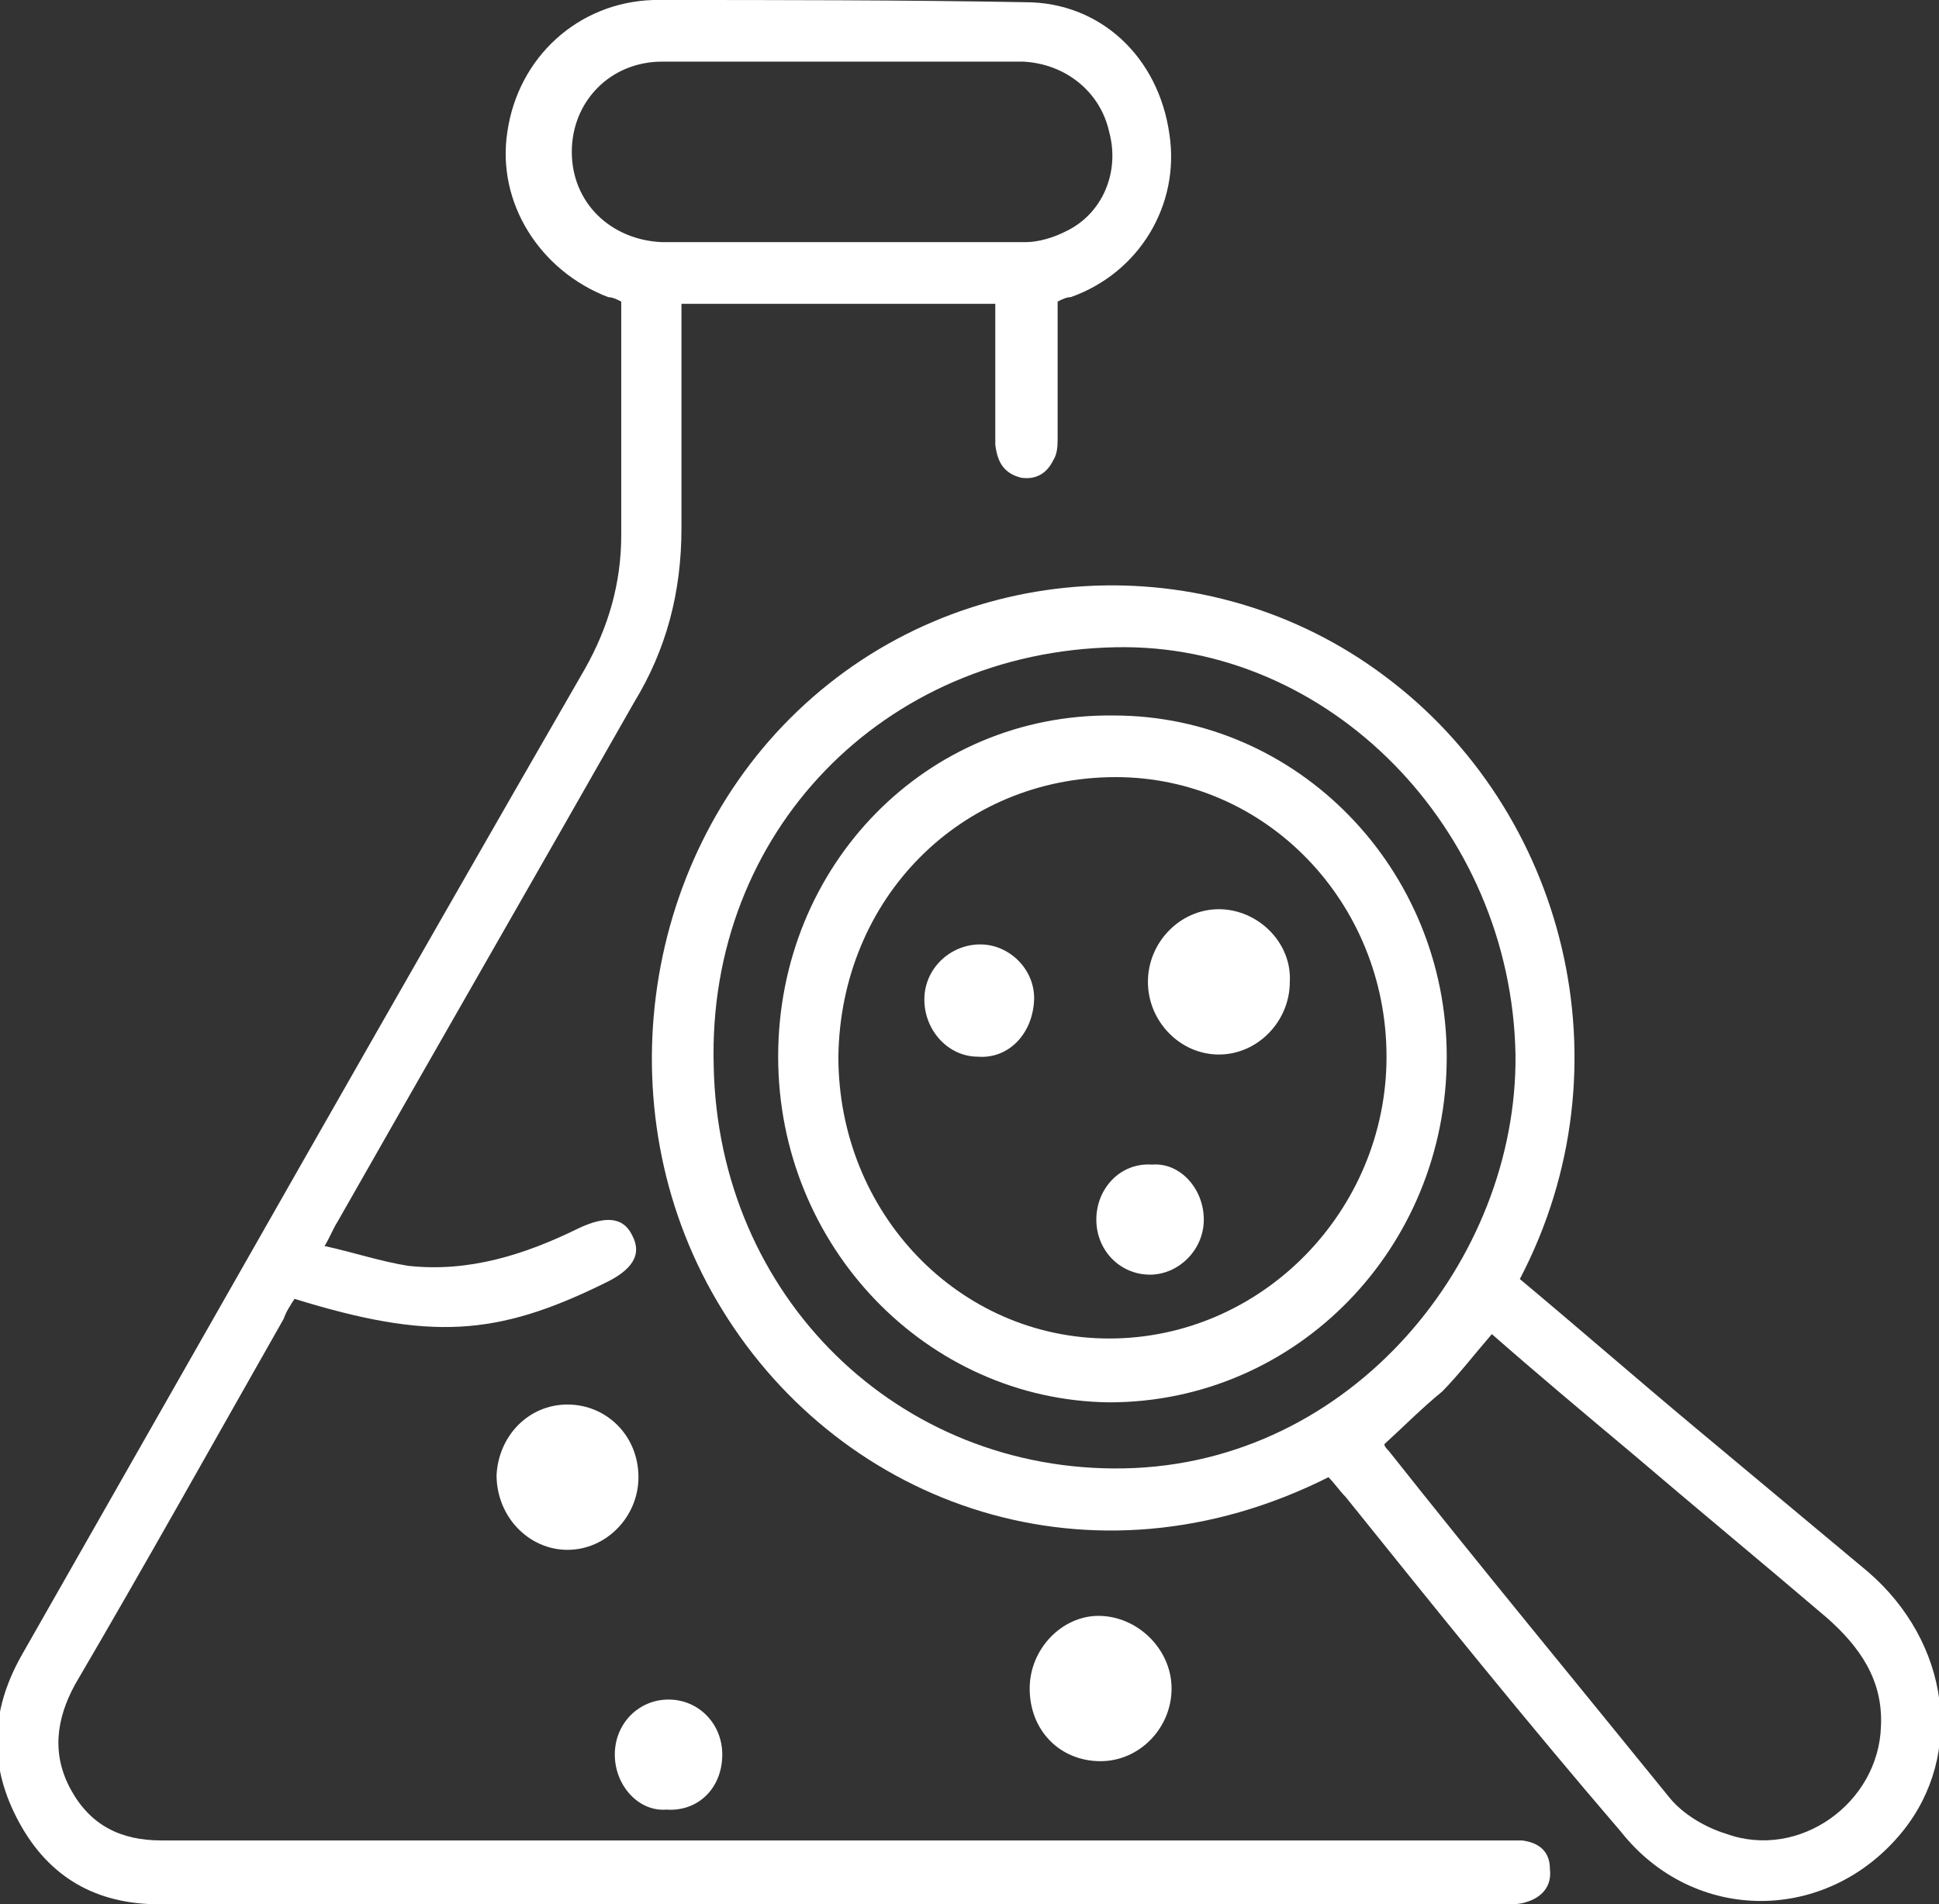 <?xml version="1.0" encoding="UTF-8"?>
<svg xmlns="http://www.w3.org/2000/svg" width="56" height="55" viewBox="0 0 56 55" fill="none">
  <rect x="0" y="0" width="56" height="55" fill="#333333" stroke="none"/>
  <path d="M30.545 8.711C30.545 10.046 30.545 11.318 30.545 12.653C30.545 12.844 30.545 13.098 30.421 13.289C30.235 13.671 29.925 13.861 29.49 13.798C28.993 13.671 28.807 13.353 28.745 12.844C28.745 11.699 28.745 10.555 28.745 9.41C28.745 9.22 28.745 9.029 28.745 8.775C25.703 8.775 22.785 8.775 19.681 8.775C19.681 8.965 19.681 9.156 19.681 9.347C19.681 11.318 19.681 13.289 19.681 15.26C19.681 17.104 19.246 18.757 18.315 20.283C15.459 25.306 12.603 30.266 9.747 35.289C9.623 35.48 9.561 35.67 9.375 35.988C10.244 36.179 10.989 36.434 11.796 36.561C13.534 36.751 15.149 36.243 16.701 35.48C17.508 35.098 18.004 35.162 18.253 35.67C18.563 36.243 18.253 36.688 17.446 37.069C14.341 38.595 12.417 38.722 8.506 37.514C8.381 37.705 8.257 37.896 8.195 38.087C6.208 41.584 4.222 45.145 2.173 48.642C1.614 49.659 1.49 50.676 2.049 51.694C2.608 52.711 3.477 53.156 4.656 53.156C17.57 53.156 30.421 53.156 43.335 53.156C43.521 53.156 43.769 53.156 43.956 53.156C44.452 53.22 44.763 53.474 44.763 53.983C44.825 54.491 44.514 54.809 44.08 54.936C43.894 55 43.707 55 43.521 55C30.545 55 17.57 55 4.594 55C2.794 55 1.428 54.237 0.559 52.647C-0.31 51.058 -0.31 49.468 0.621 47.815C6.022 38.341 11.424 28.803 16.887 19.329C17.57 18.121 17.942 16.85 17.942 15.451C17.942 13.225 17.942 11 17.942 8.711C17.818 8.647 17.694 8.584 17.57 8.584C15.583 7.821 14.341 5.85 14.652 3.815C14.962 1.653 16.701 0.064 18.874 0C22.537 0 26.075 0 29.614 0.064C31.787 0.064 33.463 1.653 33.774 3.879C34.084 5.913 32.905 7.884 30.918 8.584C30.794 8.584 30.67 8.647 30.545 8.711ZM24.275 6.994C26.075 6.994 27.814 6.994 29.614 6.994C29.987 6.994 30.421 6.867 30.794 6.676C31.849 6.168 32.346 4.96 32.035 3.815C31.787 2.671 30.794 1.844 29.552 1.78C28.186 1.78 26.758 1.78 25.392 1.78C23.282 1.78 21.233 1.78 19.122 1.78C17.632 1.78 16.514 2.925 16.514 4.387C16.514 5.85 17.632 6.931 19.122 6.994C20.798 6.994 22.537 6.994 24.275 6.994Z" fill="white"></path>
  <path d="M43.894 36.942C45.57 38.341 47.246 39.803 48.922 41.202C50.599 42.601 52.275 44 53.951 45.399C56.31 47.434 56.745 50.676 54.944 52.902C52.772 55.572 48.922 55.572 46.812 52.902C44.08 49.722 41.472 46.48 38.865 43.237C38.678 43.046 38.554 42.855 38.368 42.665C31.539 46.098 24.337 43.491 20.86 37.832C17.446 32.301 18.439 24.925 23.033 20.538C27.69 16.087 34.891 15.705 39.982 19.52C45.197 23.399 47.122 30.774 43.894 36.942ZM32.222 18.694C25.517 18.821 20.426 24.035 20.612 30.774C20.736 37.451 25.951 42.538 32.47 42.41C39.051 42.283 43.831 36.37 43.769 30.457C43.645 23.907 38.368 18.566 32.222 18.694ZM39.982 41.711C39.982 41.775 40.044 41.838 40.106 41.902C42.776 45.272 45.508 48.578 48.239 51.948C48.612 52.393 49.233 52.775 49.854 52.965C51.965 53.728 54.262 52.075 54.324 49.85C54.386 48.514 53.703 47.561 52.772 46.734C50.909 45.145 48.984 43.555 47.122 41.965C45.756 40.821 44.39 39.676 43.086 38.532C42.59 39.104 42.155 39.676 41.658 40.185C41.038 40.694 40.541 41.202 39.982 41.711Z" fill="white"></path>
  <path d="M16.39 40.566C17.508 40.566 18.439 41.457 18.439 42.665C18.439 43.809 17.508 44.763 16.39 44.763C15.273 44.763 14.341 43.809 14.341 42.601C14.403 41.457 15.273 40.566 16.39 40.566Z" fill="white"></path>
  <path d="M31.787 50.867C30.608 50.867 29.738 49.977 29.738 48.769C29.738 47.624 30.67 46.67 31.725 46.67C32.843 46.67 33.836 47.624 33.836 48.769C33.836 49.913 32.905 50.867 31.787 50.867Z" fill="white"></path>
  <path d="M17.756 50.676C17.756 49.786 18.439 49.087 19.308 49.087C20.177 49.087 20.86 49.786 20.86 50.676C20.86 51.63 20.177 52.329 19.246 52.266C18.439 52.329 17.756 51.566 17.756 50.676Z" fill="white"></path>
  <path d="M22.474 30.52C22.474 24.988 26.758 20.601 32.16 20.665C37.499 20.665 41.783 25.116 41.783 30.52C41.783 36.052 37.437 40.503 32.035 40.503C26.758 40.439 22.474 35.988 22.474 30.52ZM40.044 30.52C40.044 26.069 36.568 22.445 32.222 22.445C27.752 22.445 24.275 25.942 24.213 30.52C24.213 35.035 27.69 38.659 32.035 38.659C36.443 38.659 40.044 34.971 40.044 30.52Z" fill="white"></path>
  <path d="M35.202 30.457C34.084 30.457 33.153 29.503 33.153 28.358C33.153 27.214 34.084 26.26 35.202 26.26C36.319 26.26 37.313 27.214 37.251 28.358C37.251 29.503 36.319 30.457 35.202 30.457Z" fill="white"></path>
  <path d="M34.767 35.225C34.767 36.116 34.022 36.815 33.215 36.815C32.346 36.815 31.663 36.116 31.663 35.225C31.663 34.335 32.346 33.572 33.277 33.636C34.084 33.572 34.767 34.335 34.767 35.225Z" fill="white"></path>
  <path d="M28.248 30.52C27.379 30.52 26.696 29.757 26.696 28.867C26.696 27.977 27.441 27.277 28.31 27.277C29.18 27.277 29.925 28.041 29.863 28.931C29.8 29.884 29.117 30.584 28.248 30.52Z" fill="white"></path>
</svg>
